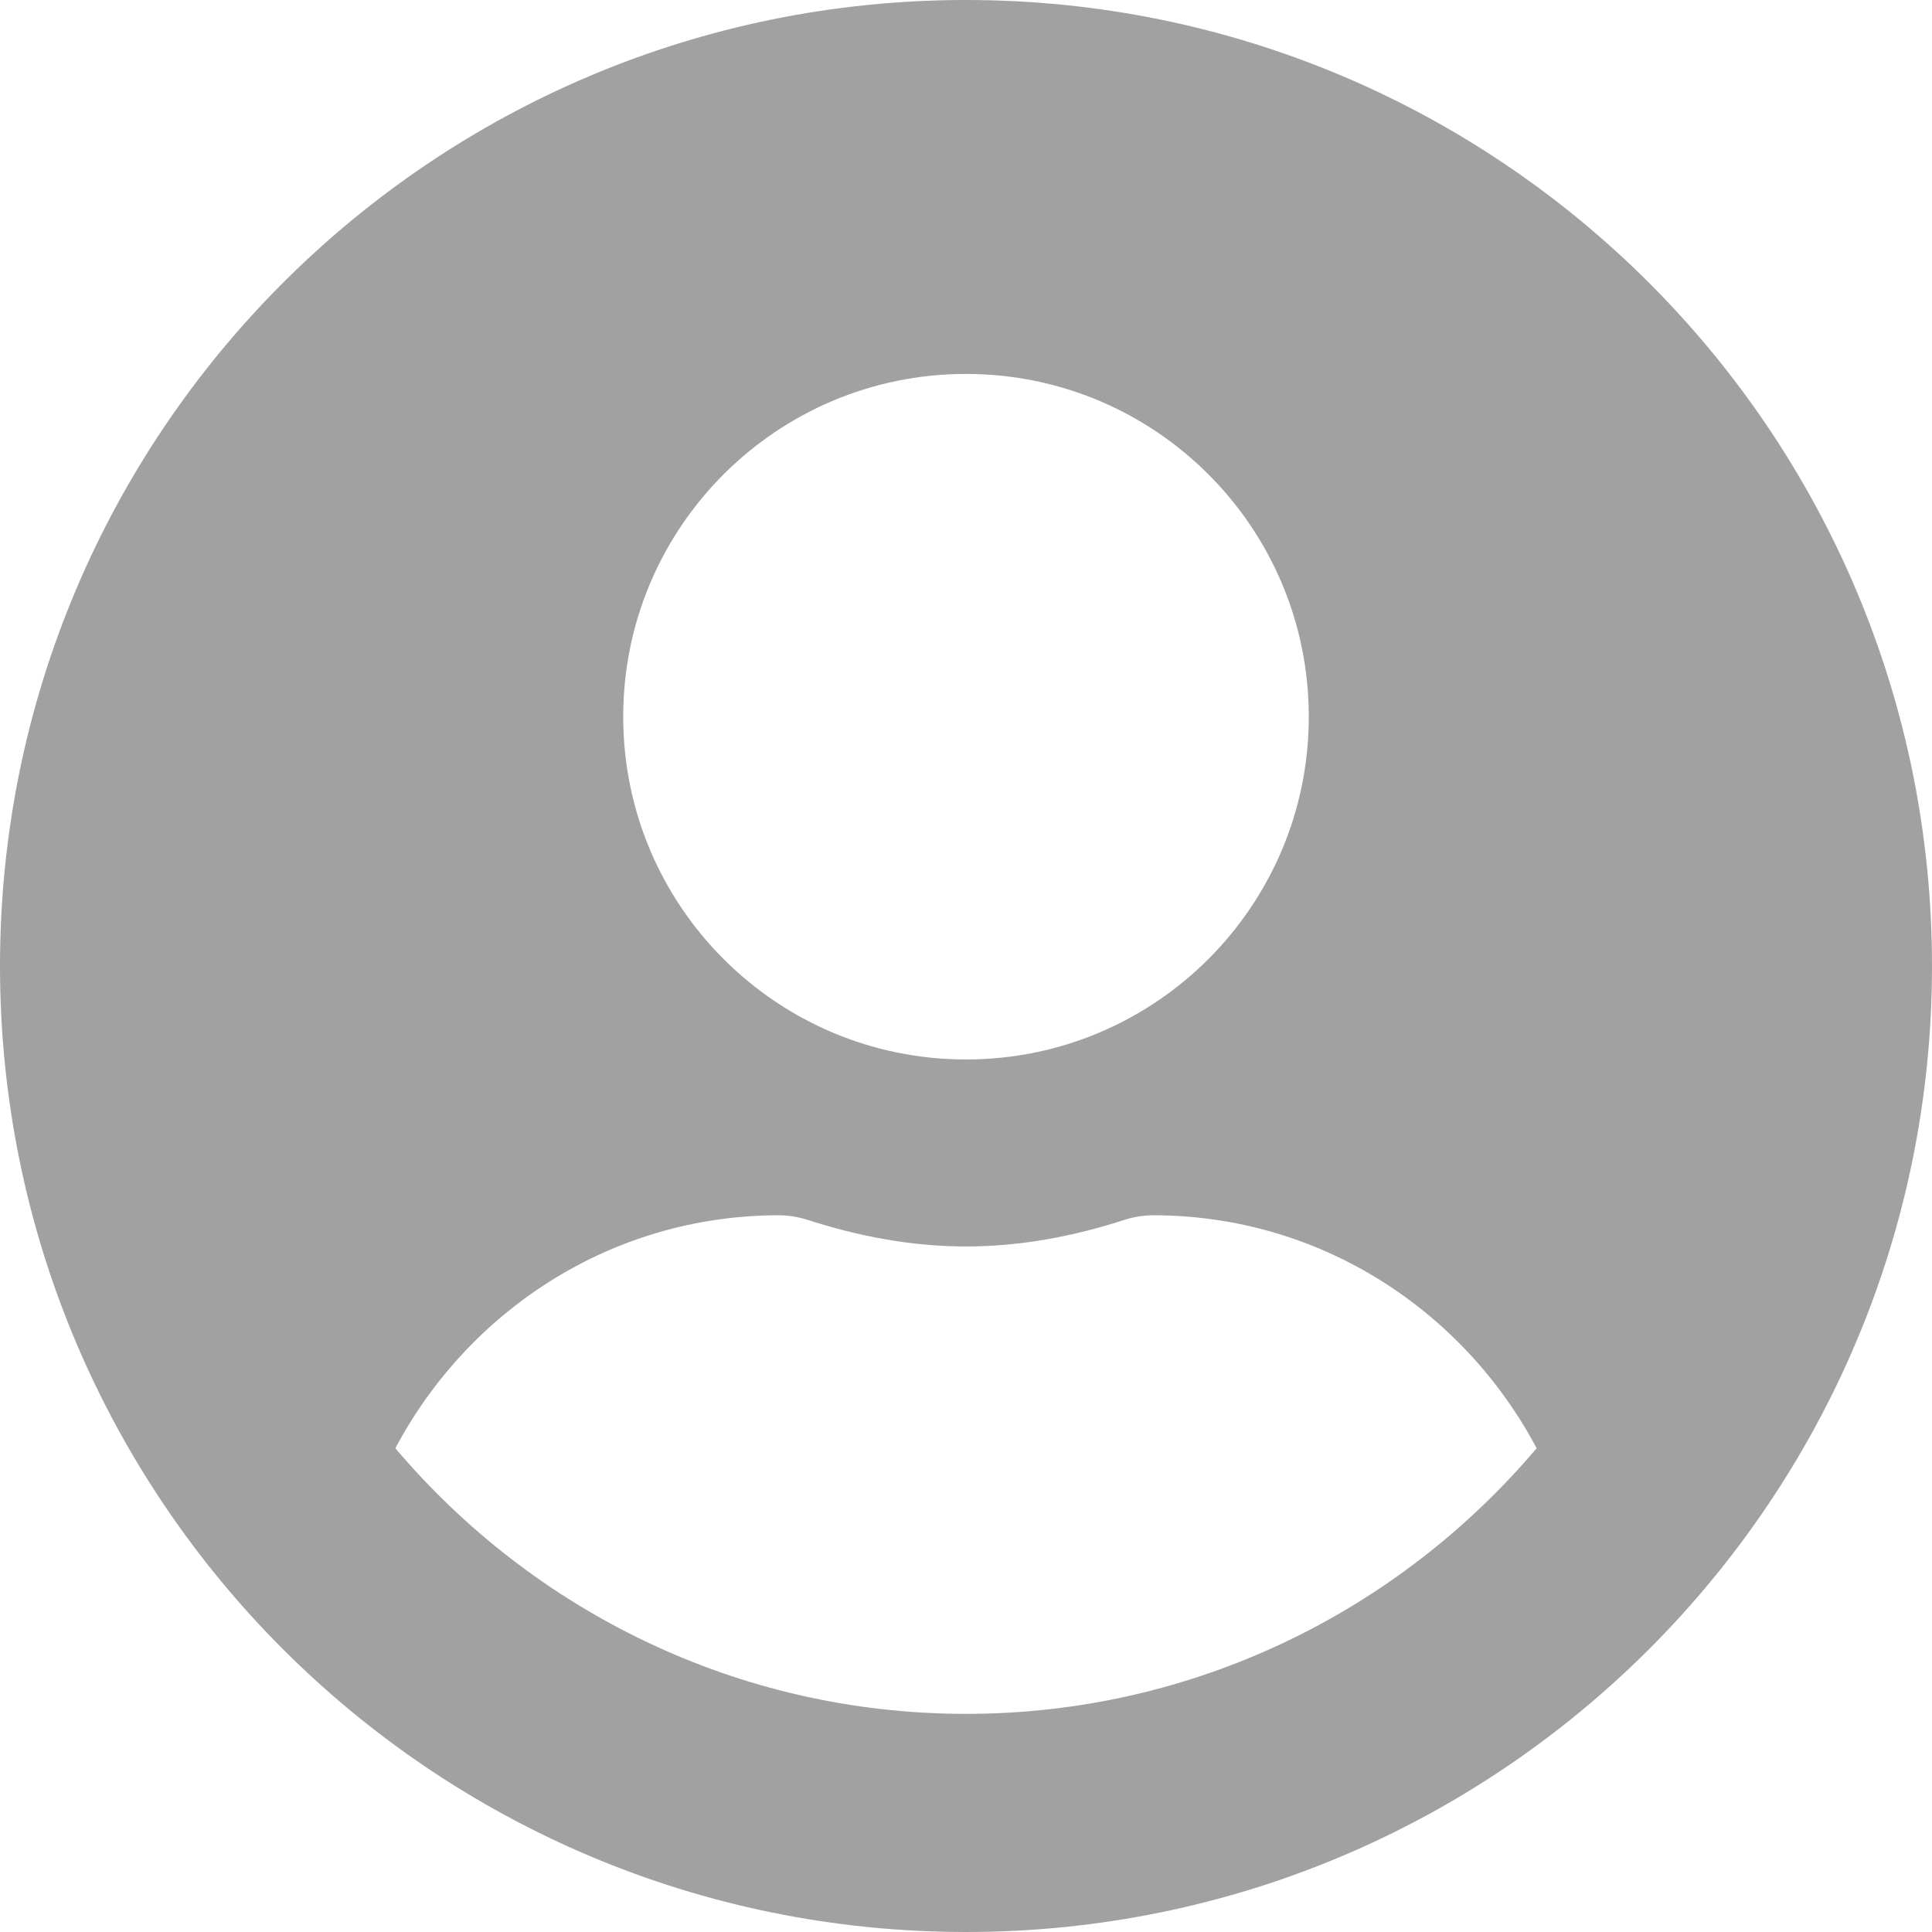 <?xml version="1.0" encoding="UTF-8"?>
<svg width="42px" height="42px" viewBox="0 0 42 42" version="1.1" xmlns="http://www.w3.org/2000/svg" xmlns:xlink="http://www.w3.org/1999/xlink">
    <title>Shape</title>
    <g id="Workspace" stroke="none" stroke-width="1" fill="none" fill-rule="evenodd">
        <g id="PC-｜-詳細2" transform="translate(-136, -1890)" fill="#A1A1A1" fill-rule="nonzero">
            <g id="Main" transform="translate(80, 135)">
                <g id="Comments" transform="translate(56, 1674)">
                    <g id="Comment" transform="translate(0, 71)">
                        <path d="M21,10 C9.399,10 0,19.399 0,31 C0,42.601 9.399,52 21,52 C32.601,52 42,42.601 42,31 C42,19.399 32.601,10 21,10 Z M21,18.129 C25.115,18.129 28.452,21.465 28.452,25.581 C28.452,29.696 25.115,33.032 21,33.032 C16.885,33.032 13.548,29.696 13.548,25.581 C13.548,21.465 16.885,18.129 21,18.129 Z M21,47.258 C16.029,47.258 11.575,45.006 8.595,41.483 C10.187,38.485 13.303,36.419 16.935,36.419 C17.139,36.419 17.342,36.453 17.537,36.513 C18.637,36.868 19.789,37.097 21,37.097 C22.211,37.097 23.371,36.868 24.463,36.513 C24.658,36.453 24.861,36.419 25.065,36.419 C28.697,36.419 31.813,38.485 33.405,41.483 C30.425,45.006 25.971,47.258 21,47.258 Z" id="Shape"></path>
                    </g>
                </g>
            </g>
        </g>
    </g>
</svg>
